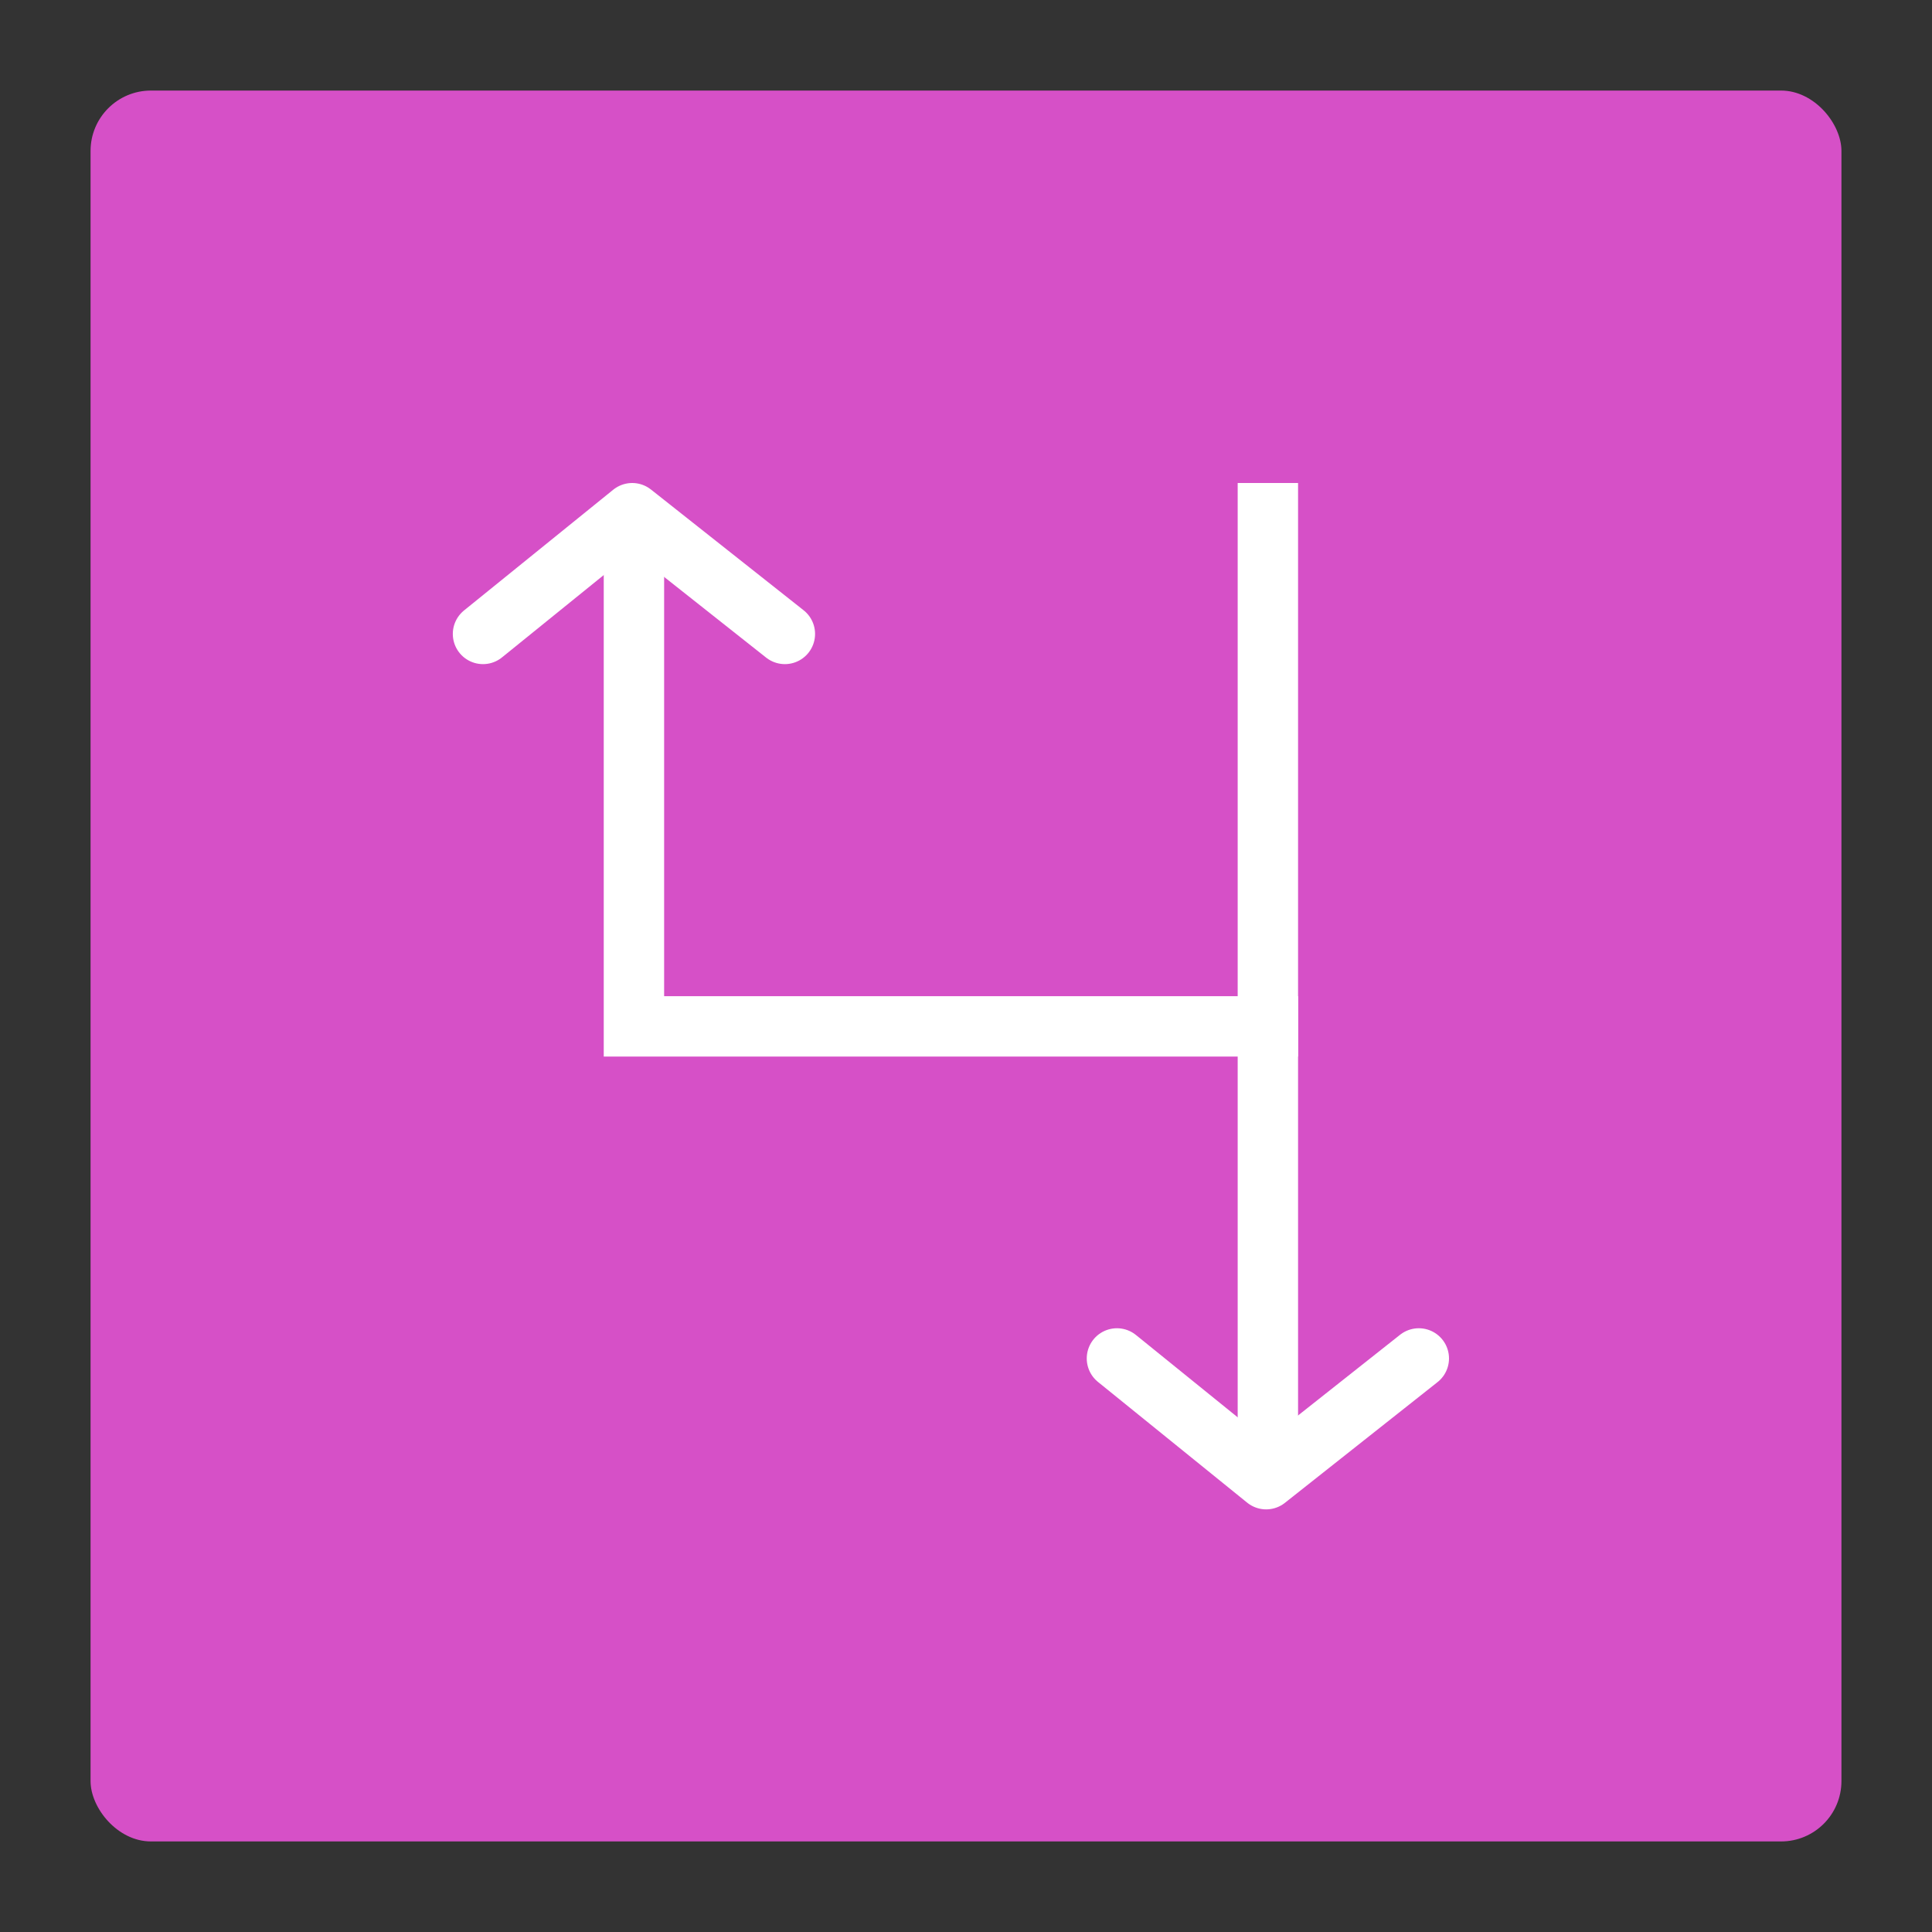 <svg xmlns="http://www.w3.org/2000/svg" width="64" height="64" viewBox="0 0 64 64">
  <rect x="0" y="0" width="64" height="64" fill="#333333" stroke="none"/>
  <g fill="none" fill-rule="evenodd">
    <rect width="58" height="58" x="3" y="3" fill="#D650C7" rx="2"/>
    <polyline stroke="#FFF" stroke-linecap="square" stroke-width="2" points="21 18 21 34 42 34"/>
    <path stroke="#FFF" stroke-linecap="square" stroke-width="2" d="M42,17 L42,48.016"/>
    <polyline stroke="#FFF" stroke-linecap="round" stroke-linejoin="round" stroke-width="2" points="16 21 20.943 17 26 21"/>
    <polyline stroke="#FFF" stroke-linecap="round" stroke-linejoin="round" stroke-width="2" points="37 49 41.943 45 47 49" transform="matrix(1 0 0 -1 0 94)"/>
  </g>
</svg>
